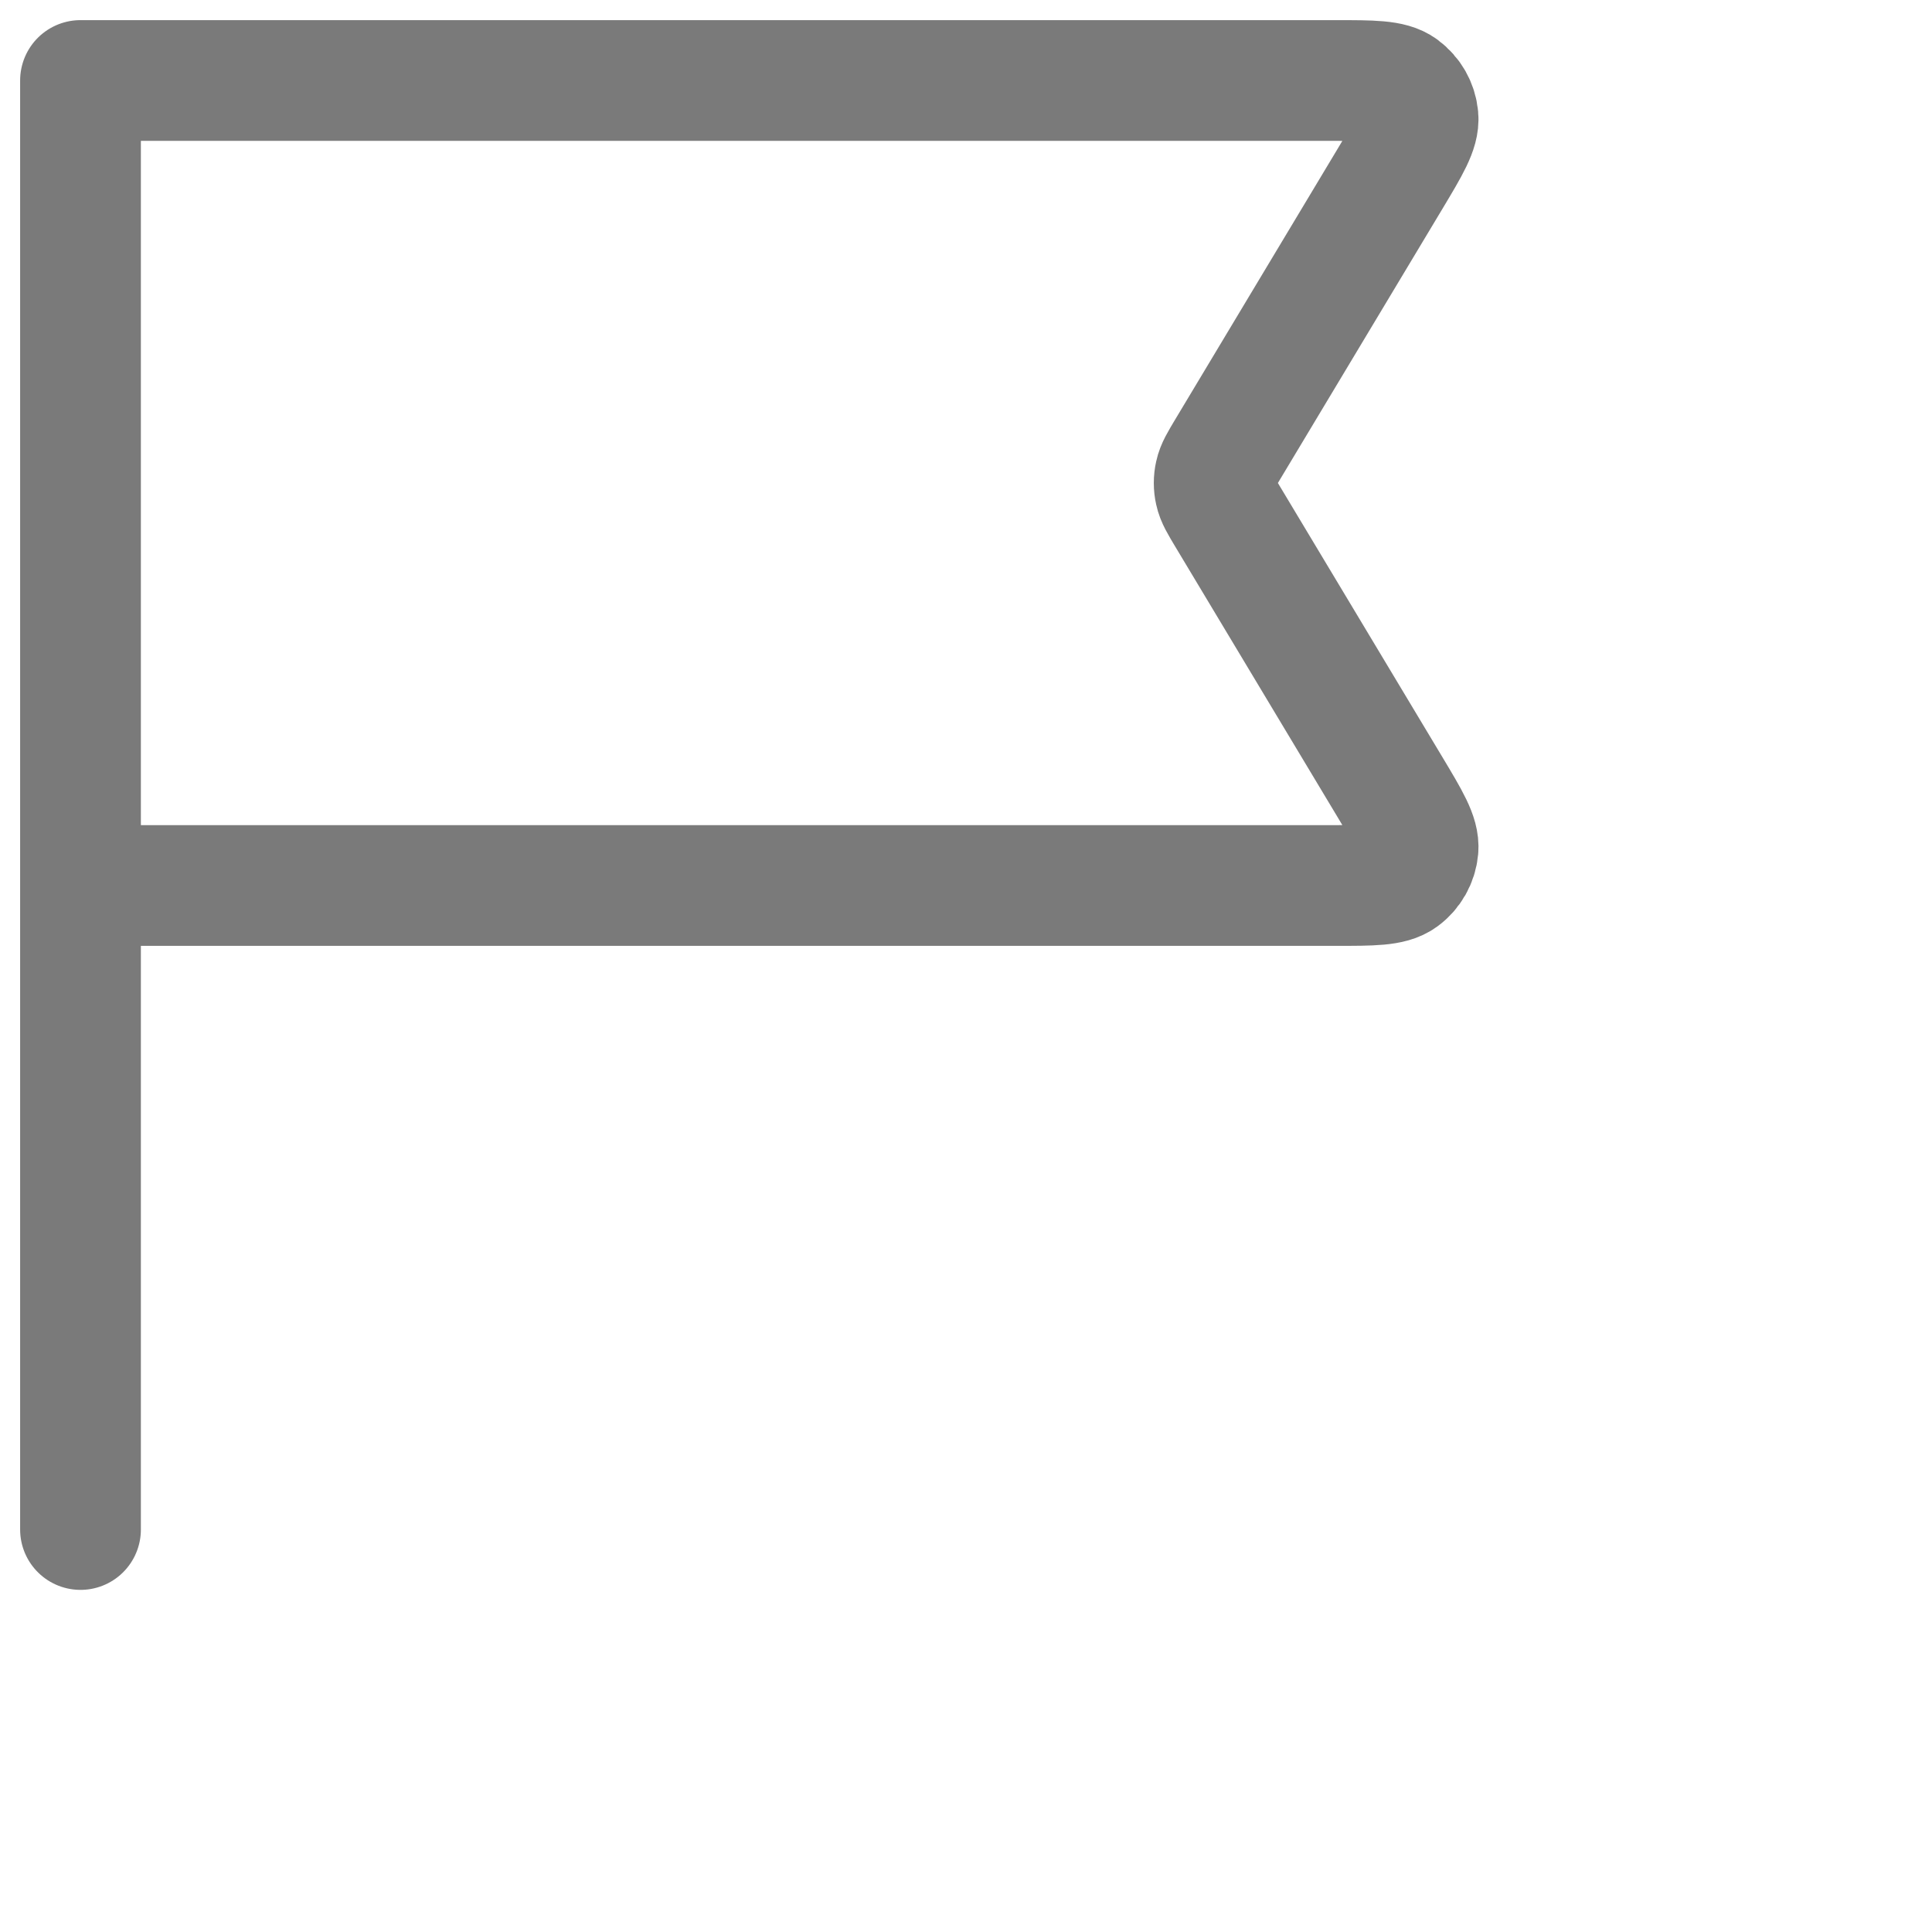 <svg width="24" height="24" viewBox="0 0 24 24" fill="none" xmlns="http://www.w3.org/2000/svg">
<path d="M1 11H16.587C17.049 11 17.281 11 17.413 10.903C17.528 10.819 17.602 10.689 17.615 10.546C17.63 10.383 17.511 10.185 17.273 9.788L15.247 6.412C15.157 6.262 15.112 6.187 15.095 6.107C15.079 6.037 15.079 5.963 15.095 5.893C15.112 5.813 15.157 5.738 15.247 5.588L17.273 2.212C17.511 1.815 17.63 1.617 17.615 1.454C17.602 1.311 17.528 1.182 17.413 1.097C17.281 1 17.049 1 16.587 1H1L1 19" stroke="#7A7A7A" stroke-width="1.5" stroke-linecap="round" stroke-linejoin="round"/>
</svg>
